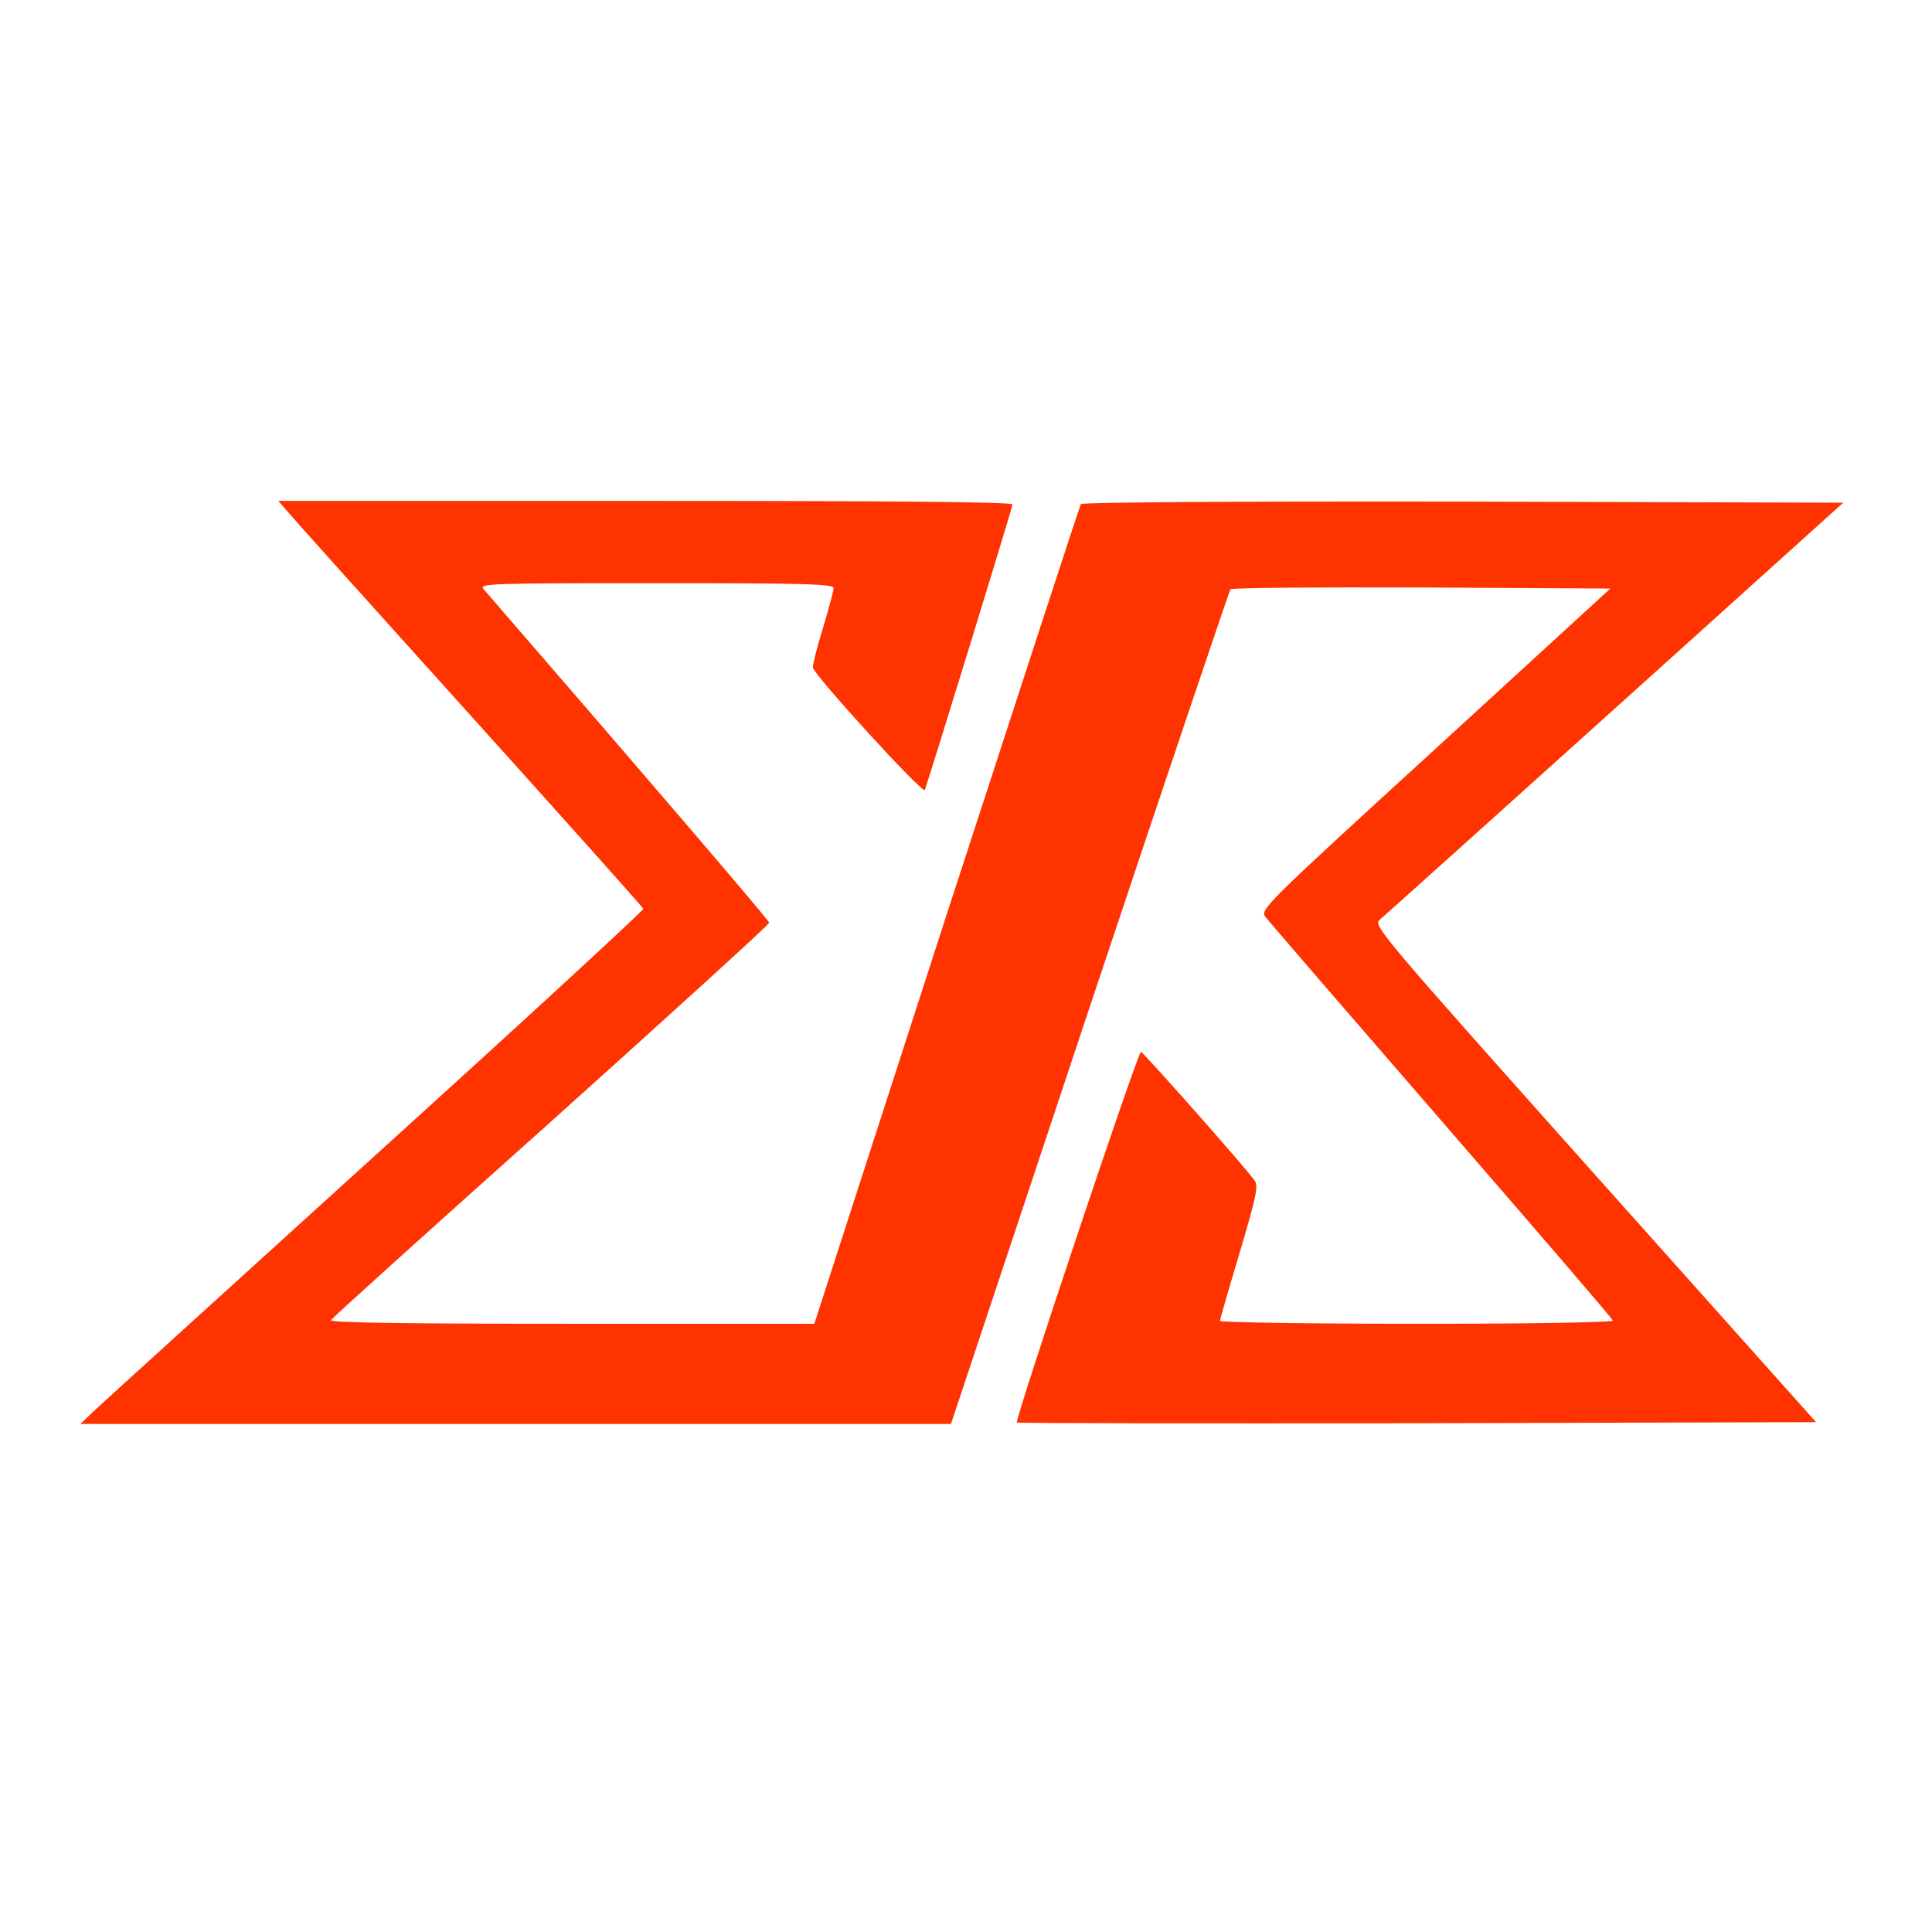 <svg xmlns="http://www.w3.org/2000/svg" version="1.0" width="540pt" height="540pt" viewBox="0 0 540 540" preserveAspectRatio="xMidYMid meet">

<g transform="translate(0,540) scale(0.1,-0.1)" fill="#ff3300" stroke="none">
<path d="M803 3971 c13 -16 242 -271 508 -566 266 -295 485 -540 487 -545 2 -4 -336 -315 -750 -690 -414 -376 -769 -698 -788 -716 l-35 -34 1217 0 1216 0 387 1163 c213 639 391 1165 394 1170 4 4 244 6 534 5 l528 -3 -490 -449 c-487 -445 -490 -449 -473 -470 9 -12 231 -269 492 -570 261 -301 477 -552 478 -557 2 -5 -223 -9 -547 -9 -303 0 -551 4 -551 8 0 5 25 91 55 191 45 152 53 186 42 201 -26 37 -312 360 -318 360 -9 0 -353 -1029 -347 -1036 3 -2 506 -3 1120 -2 l1114 3 -620 694 c-597 669 -619 695 -600 710 11 9 307 275 658 591 l638 575 -1063 3 c-648 1 -1065 -2 -1068 -7 -3 -5 -172 -523 -376 -1150 l-369 -1141 -679 0 c-451 0 -676 3 -672 10 3 6 280 256 616 556 335 301 609 550 609 555 0 6 -339 402 -798 932 -14 16 9 17 481 17 415 0 497 -2 497 -14 0 -7 -14 -58 -30 -112 -17 -54 -29 -104 -28 -110 6 -24 308 -355 313 -342 22 65 245 790 245 798 0 7 -326 10 -1026 10 l-1026 0 25 -29z"/>
</g>
</svg>
